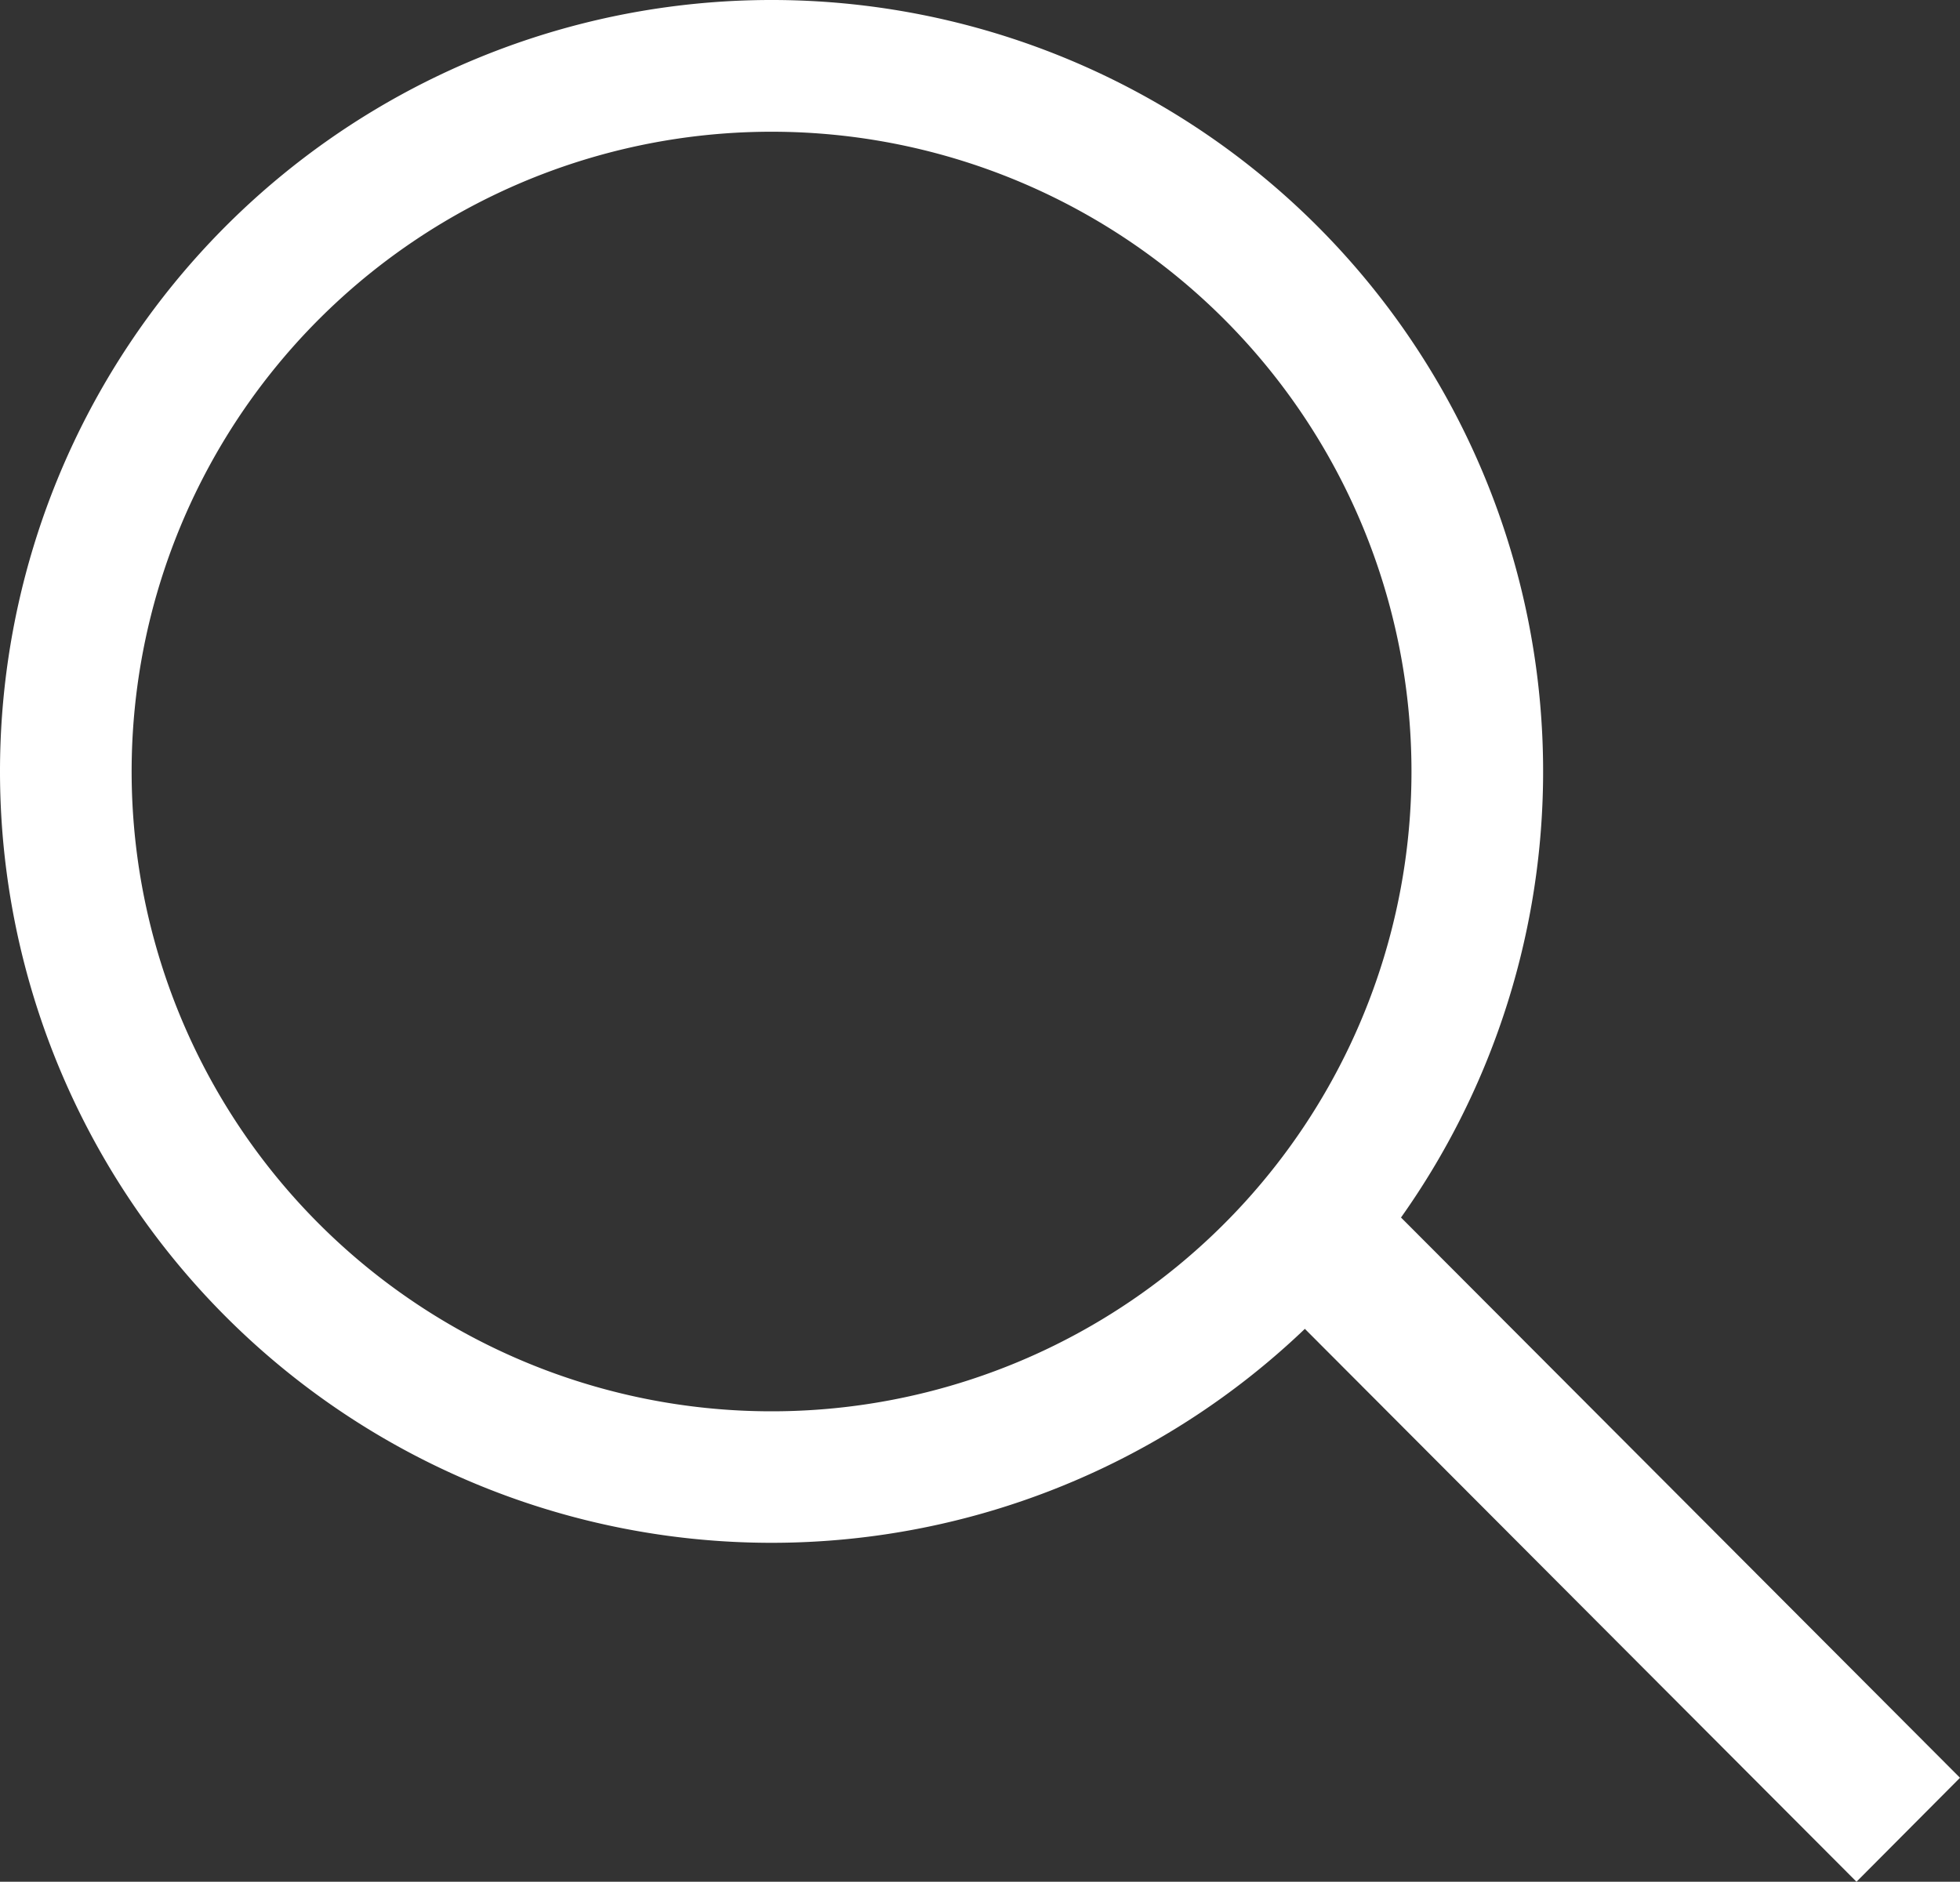 <svg id="Search" xmlns="http://www.w3.org/2000/svg" width="16.512" height="15.856" viewBox="0 0 16.512 15.856">
  <rect x="0" y="0" width="16.512" height="15.856" fill="#333333" stroke="none"/>
  <path id="パス_58447" data-name="パス 58447" d="M8.96,3.11A5.391,5.391,0,1,0,14.351,8.5,5.391,5.391,0,0,0,8.96,3.11ZM2.46,8.5A6.5,6.5,0,1,1,8.96,15,6.5,6.5,0,0,1,2.46,8.5Z" transform="translate(-2.46 -2)" fill="#ffffff" fill-rule="evenodd"/>
  <path id="パス_58448" data-name="パス 58448" d="M16.327,15.411l4.847,4.859-.872.876-4.847-4.859Z" transform="translate(-4.662 -5.29)" fill="#ffffff" fill-rule="evenodd"/>
</svg>
